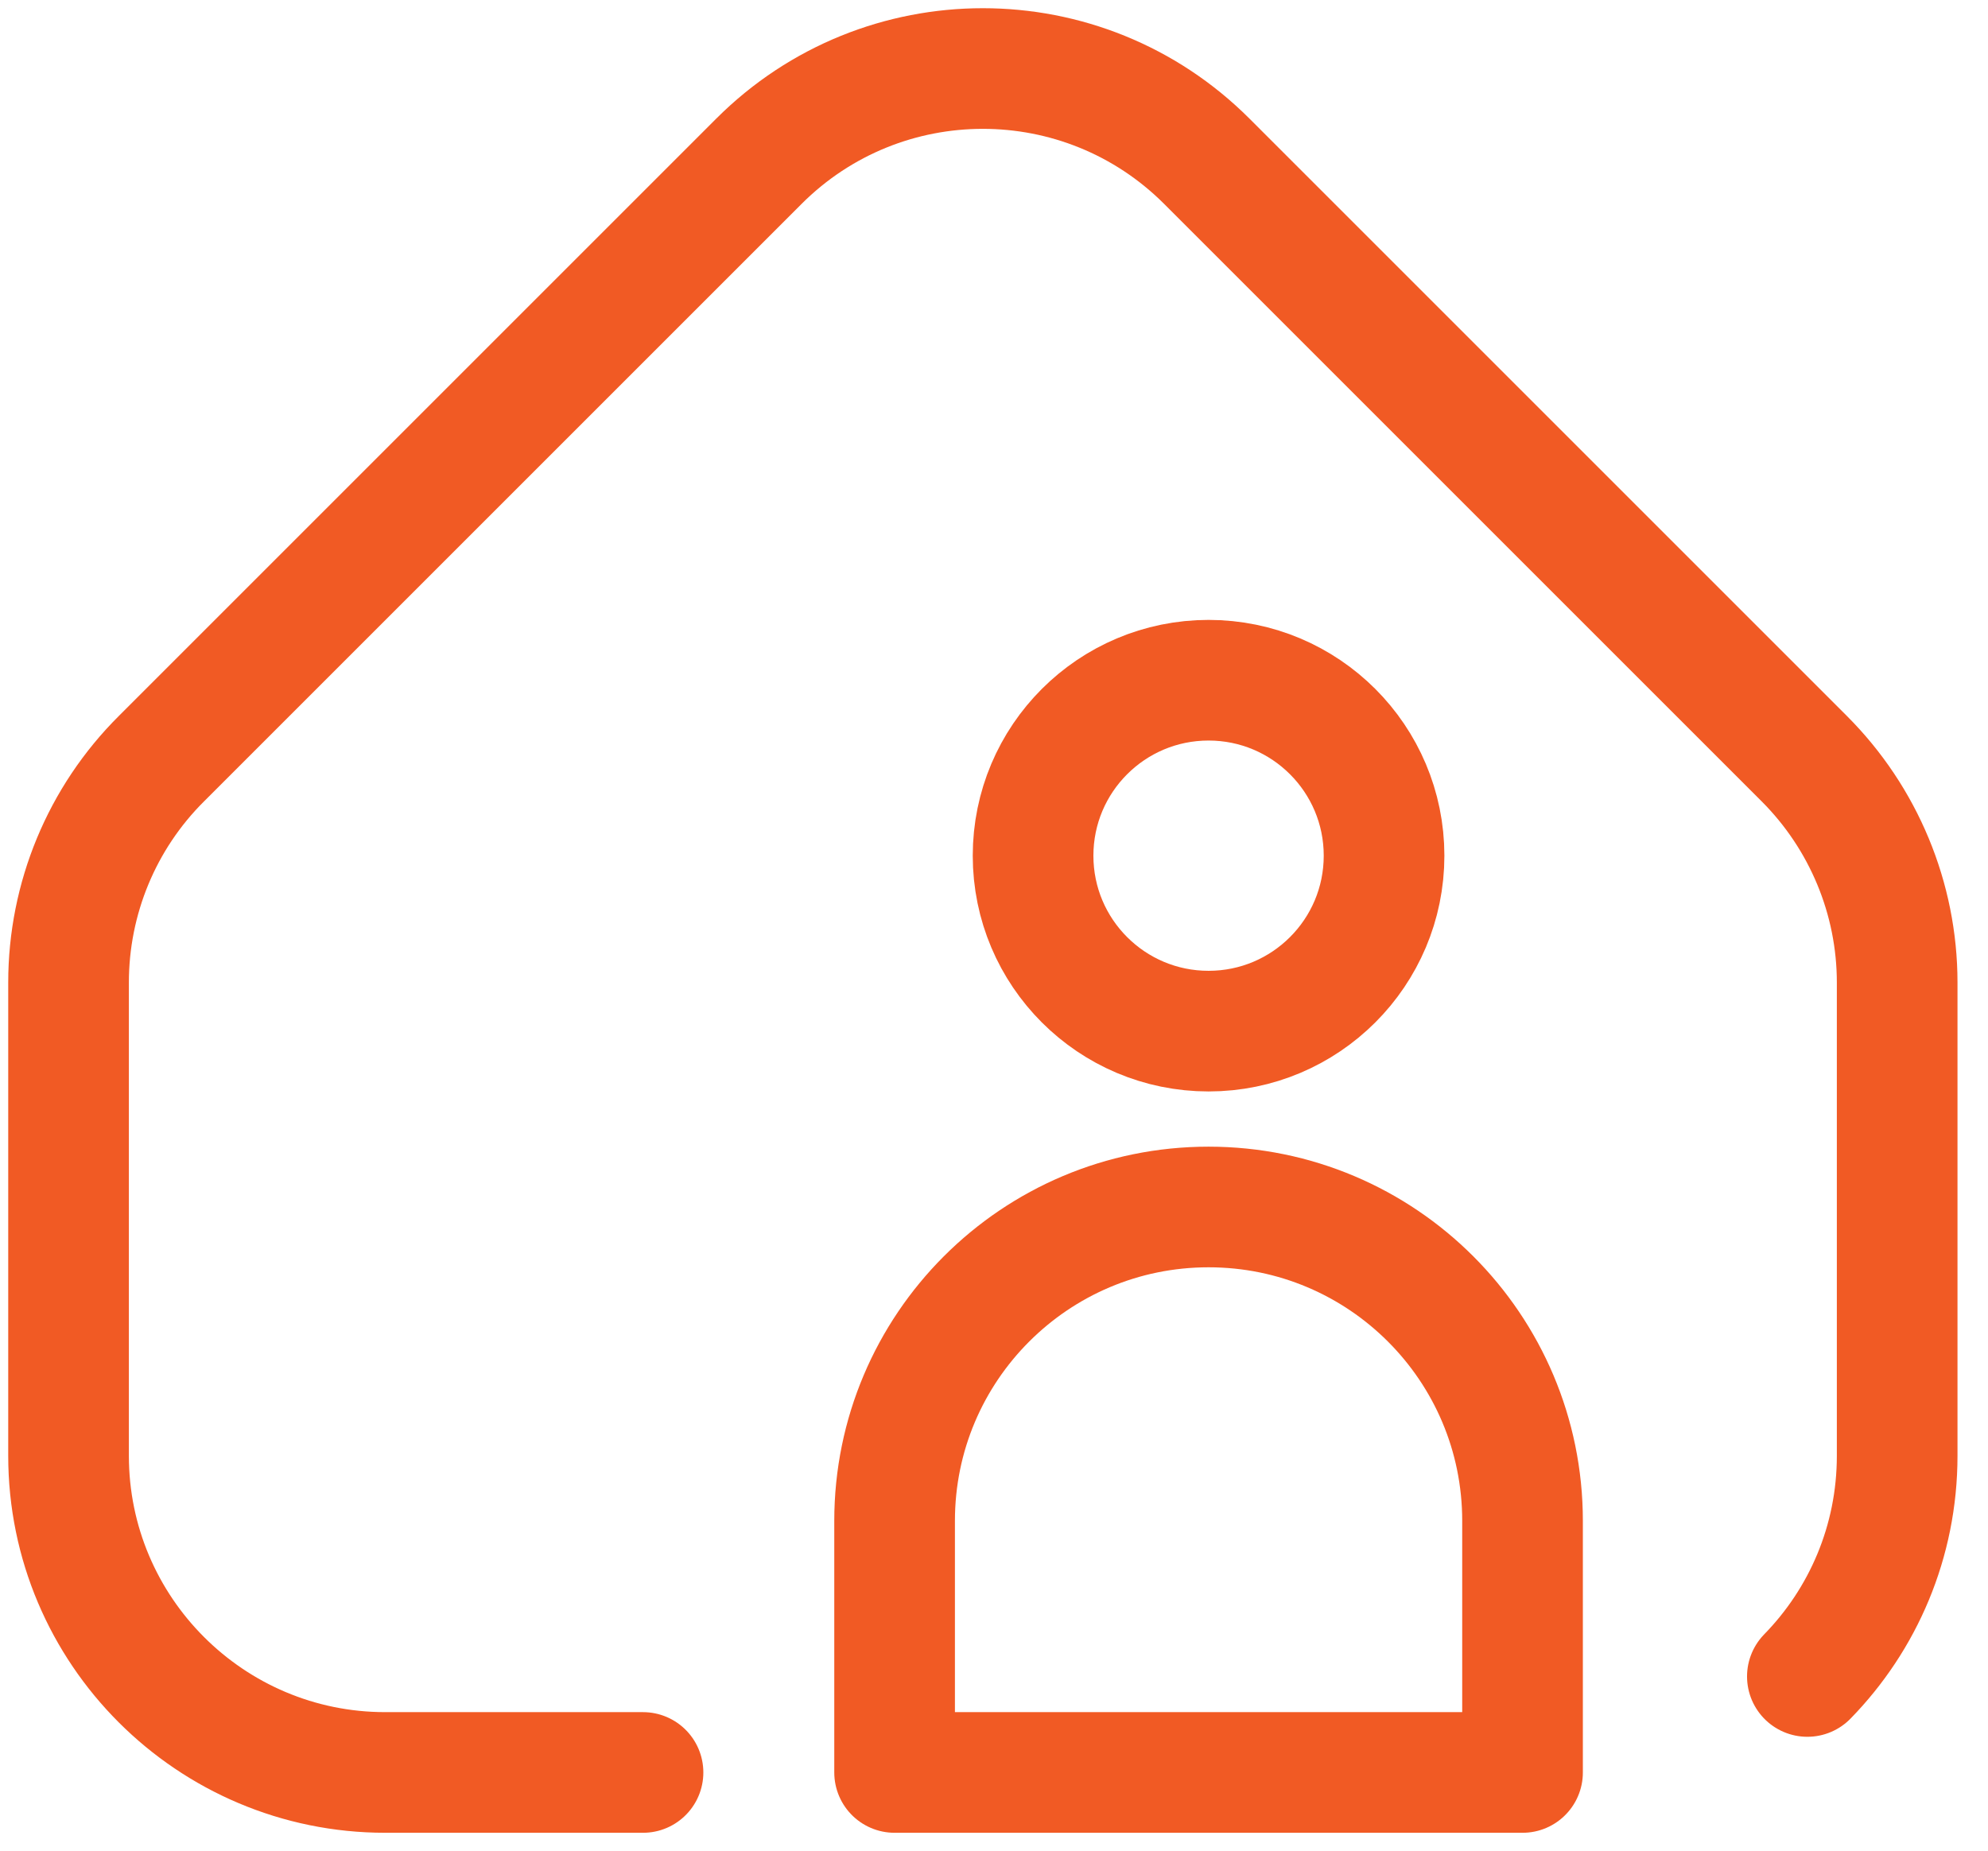 <?xml version="1.0" encoding="UTF-8"?> <svg xmlns="http://www.w3.org/2000/svg" width="58" height="54" viewBox="0 0 58 54" fill="none"><path d="M18.76 51.718H11.24C6.14 51.718 2 47.578 2 42.477V28.668C2 26.218 2.97 23.867 4.71 22.137L22.14 4.707C25.75 1.097 31.6 1.097 35.21 4.707L52.64 22.137C54.37 23.867 55.35 26.218 55.35 28.668V42.477C55.35 44.987 54.35 47.258 52.73 48.917" stroke="#F15A24" stroke-width="3.52" stroke-linecap="round" stroke-linejoin="round"></path><path d="M35.26 35.218C40.32 35.218 44.42 39.318 44.42 44.377V51.718H26.1V44.377C26.1 39.318 30.2 35.218 35.26 35.218Z" stroke="#F15A24" stroke-width="3.52" stroke-linecap="round" stroke-linejoin="round"></path><path d="M35.26 30.087C38.088 30.087 40.38 27.795 40.38 24.968C40.38 22.14 38.088 19.848 35.26 19.848C32.432 19.848 30.14 22.14 30.14 24.968C30.14 27.795 32.432 30.087 35.26 30.087Z" stroke="#F15A24" stroke-width="3.52" stroke-linecap="round" stroke-linejoin="round"></path></svg> 